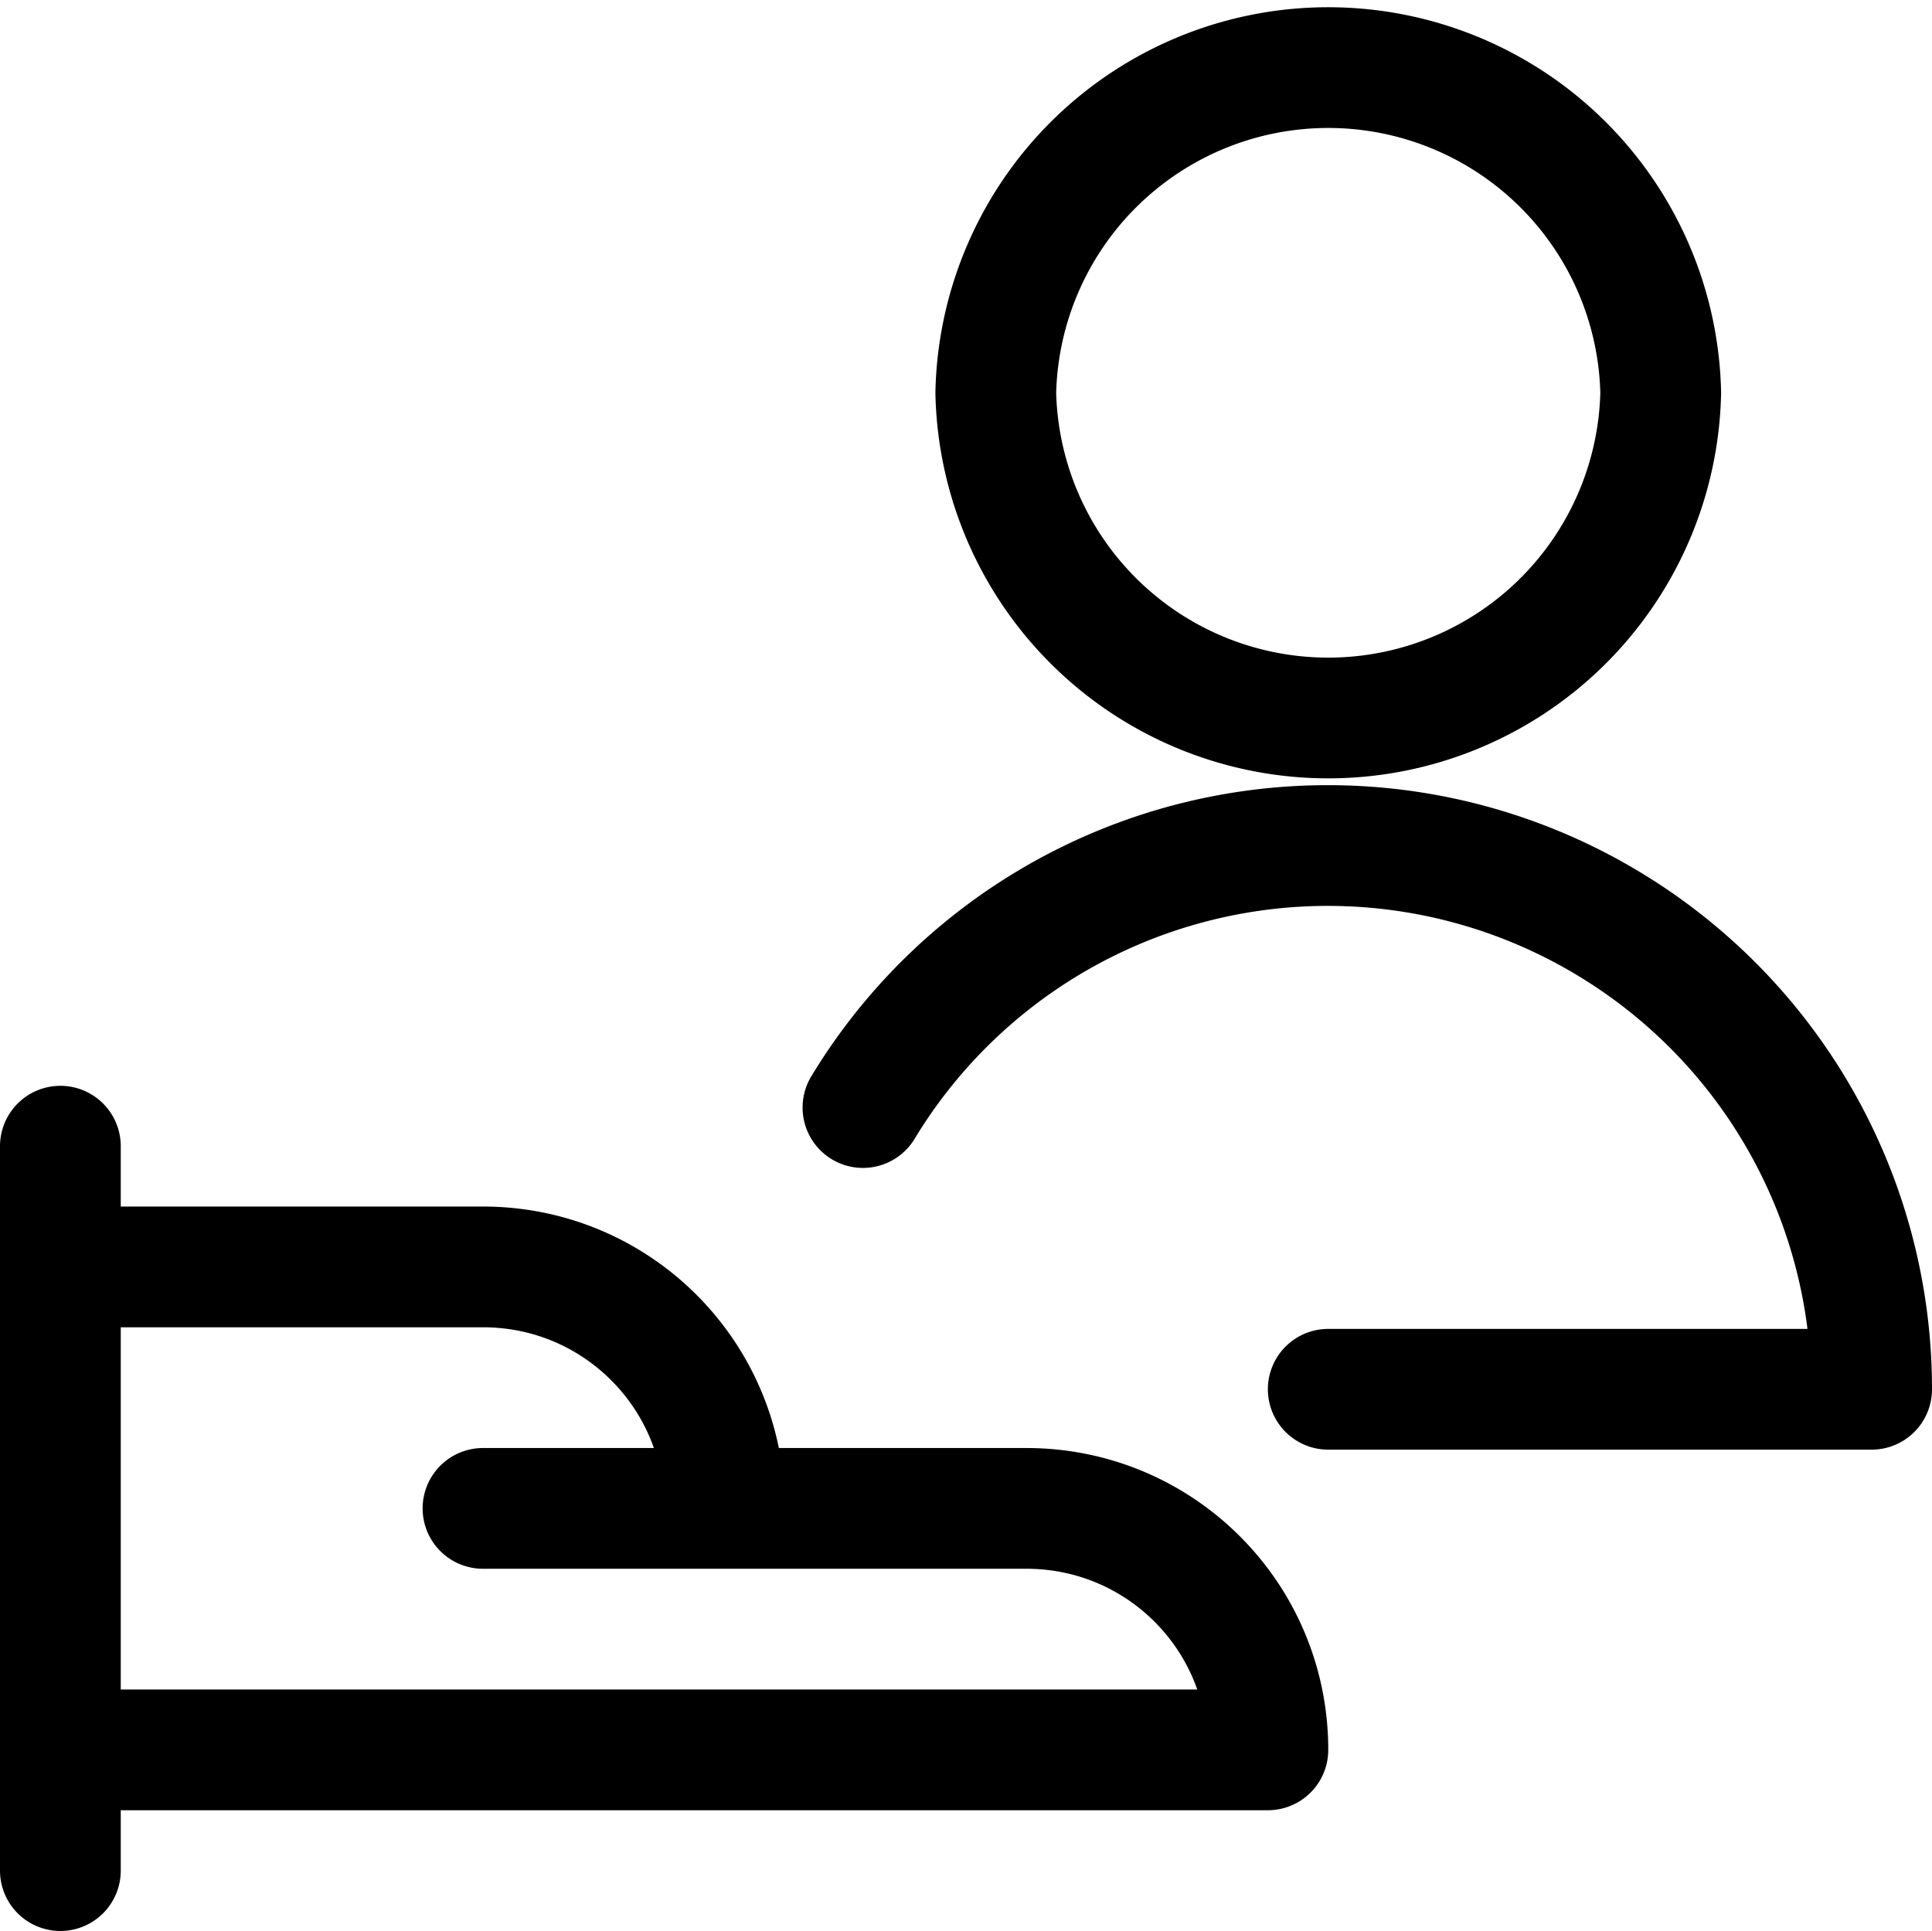 <svg xmlns="http://www.w3.org/2000/svg" id="Layer_1" data-name="Layer 1" viewBox="0 0 24 23.99"><defs><style>.cls-1{fill:none;stroke:#000;stroke-linecap:round;stroke-linejoin:round;stroke-width:1.5px}</style></defs><path class="cls-1" d="M.75 14.24v9M.75 21.74h15c0-1.66-1.34-3-3-3H9c0-1.66-1.34-3-3-3H.75M6 18.74h3M10.72 13.76a6.75 6.75 0 019.27-2.28 6.75 6.75 0 013.26 5.78H16.5M12.37 4.88a4.131 4.131 0 008.26 0 4.131 4.131 0 00-8.26 0z"/></svg>
